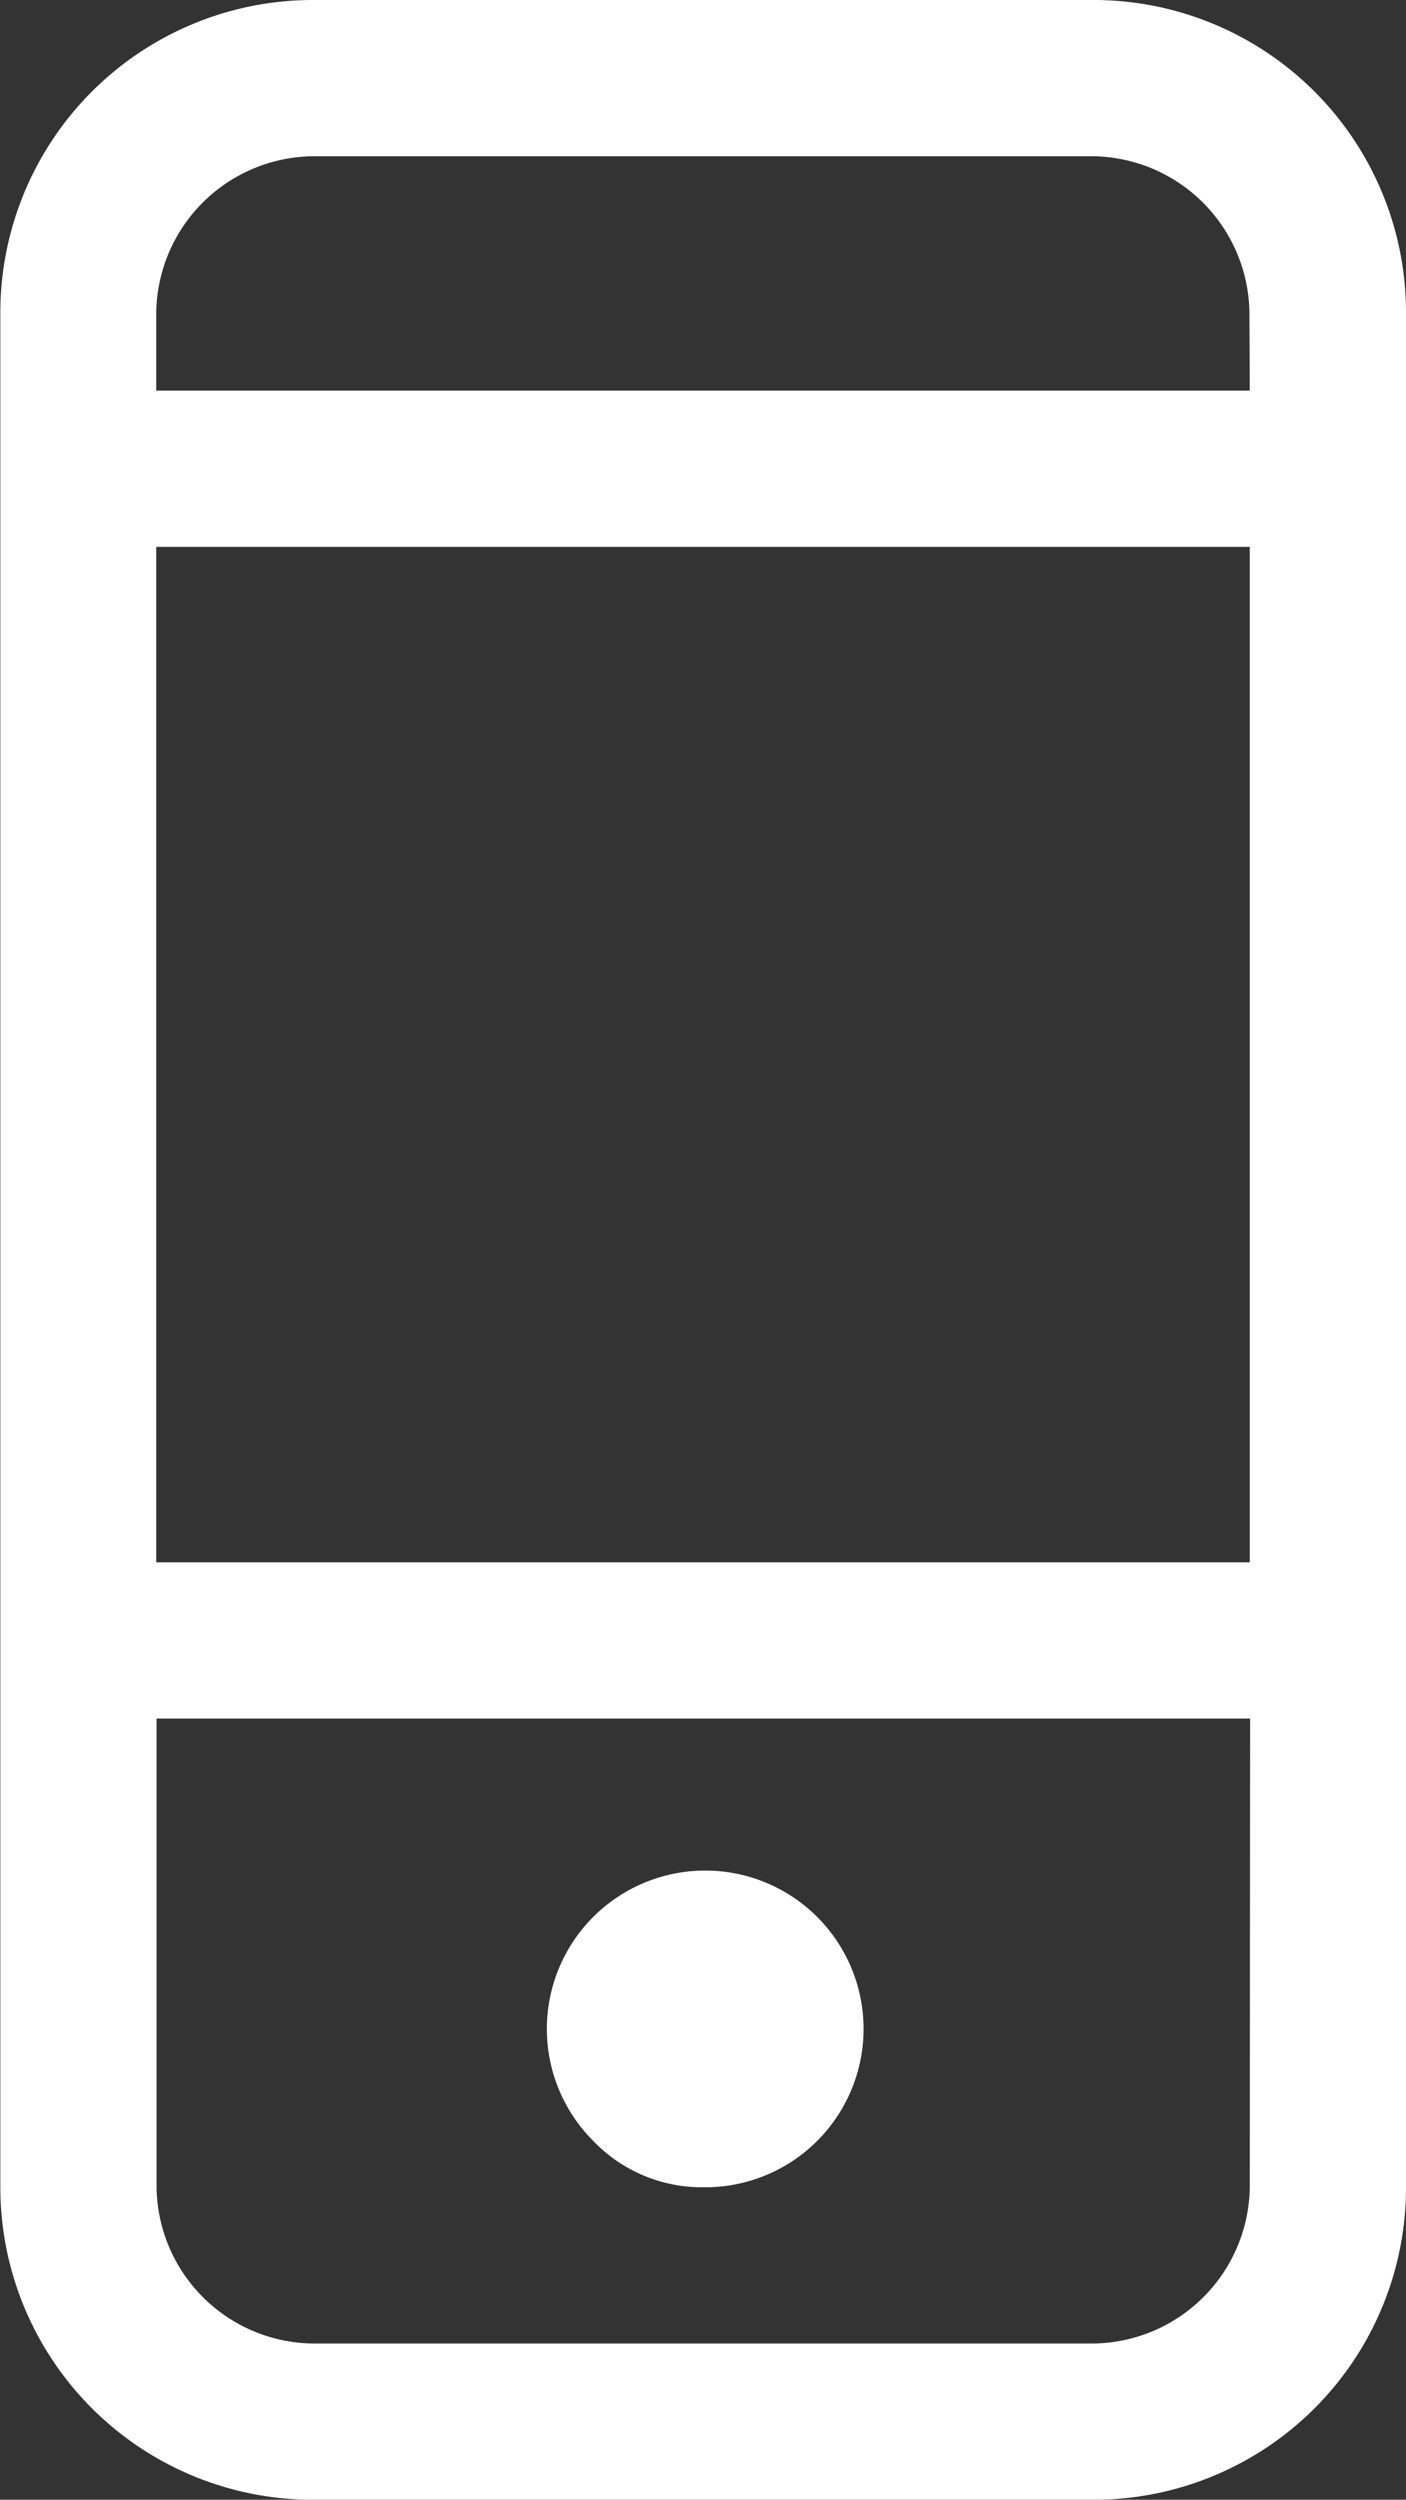 <svg xmlns="http://www.w3.org/2000/svg" width="16.568" height="29.455" viewBox="0 0 16.568 29.455">
  <rect x="0" y="0" width="16.568" height="29.455" fill="#333333" stroke="none"/>
  <defs>
    <style>
      .cls-1 {
        fill: #fff;
      }
    </style>
  </defs>
  <path id="パス_103" data-name="パス 103" class="cls-1" d="M1219.828,251.987h-12.886v-.921a1.868,1.868,0,0,1,1.841-1.841h9.2a1.868,1.868,0,0,1,1.841,1.841Zm0,13.806h-12.886V253.828h12.886Zm0,7.364a1.866,1.866,0,0,1-1.841,1.841h-9.2a1.865,1.865,0,0,1-1.841-1.841v-5.523h12.886Zm-1.841-25.773h-9.2a3.684,3.684,0,0,0-3.682,3.682v22.091a3.682,3.682,0,0,0,3.682,3.682h9.2a3.679,3.679,0,0,0,3.682-3.682V251.066a3.682,3.682,0,0,0-3.682-3.682Zm-4.6,25.773a1.866,1.866,0,1,0-1.295-.546A1.773,1.773,0,0,0,1213.386,273.157Z" transform="translate(-1205.101 -247.384)"/>
</svg>
